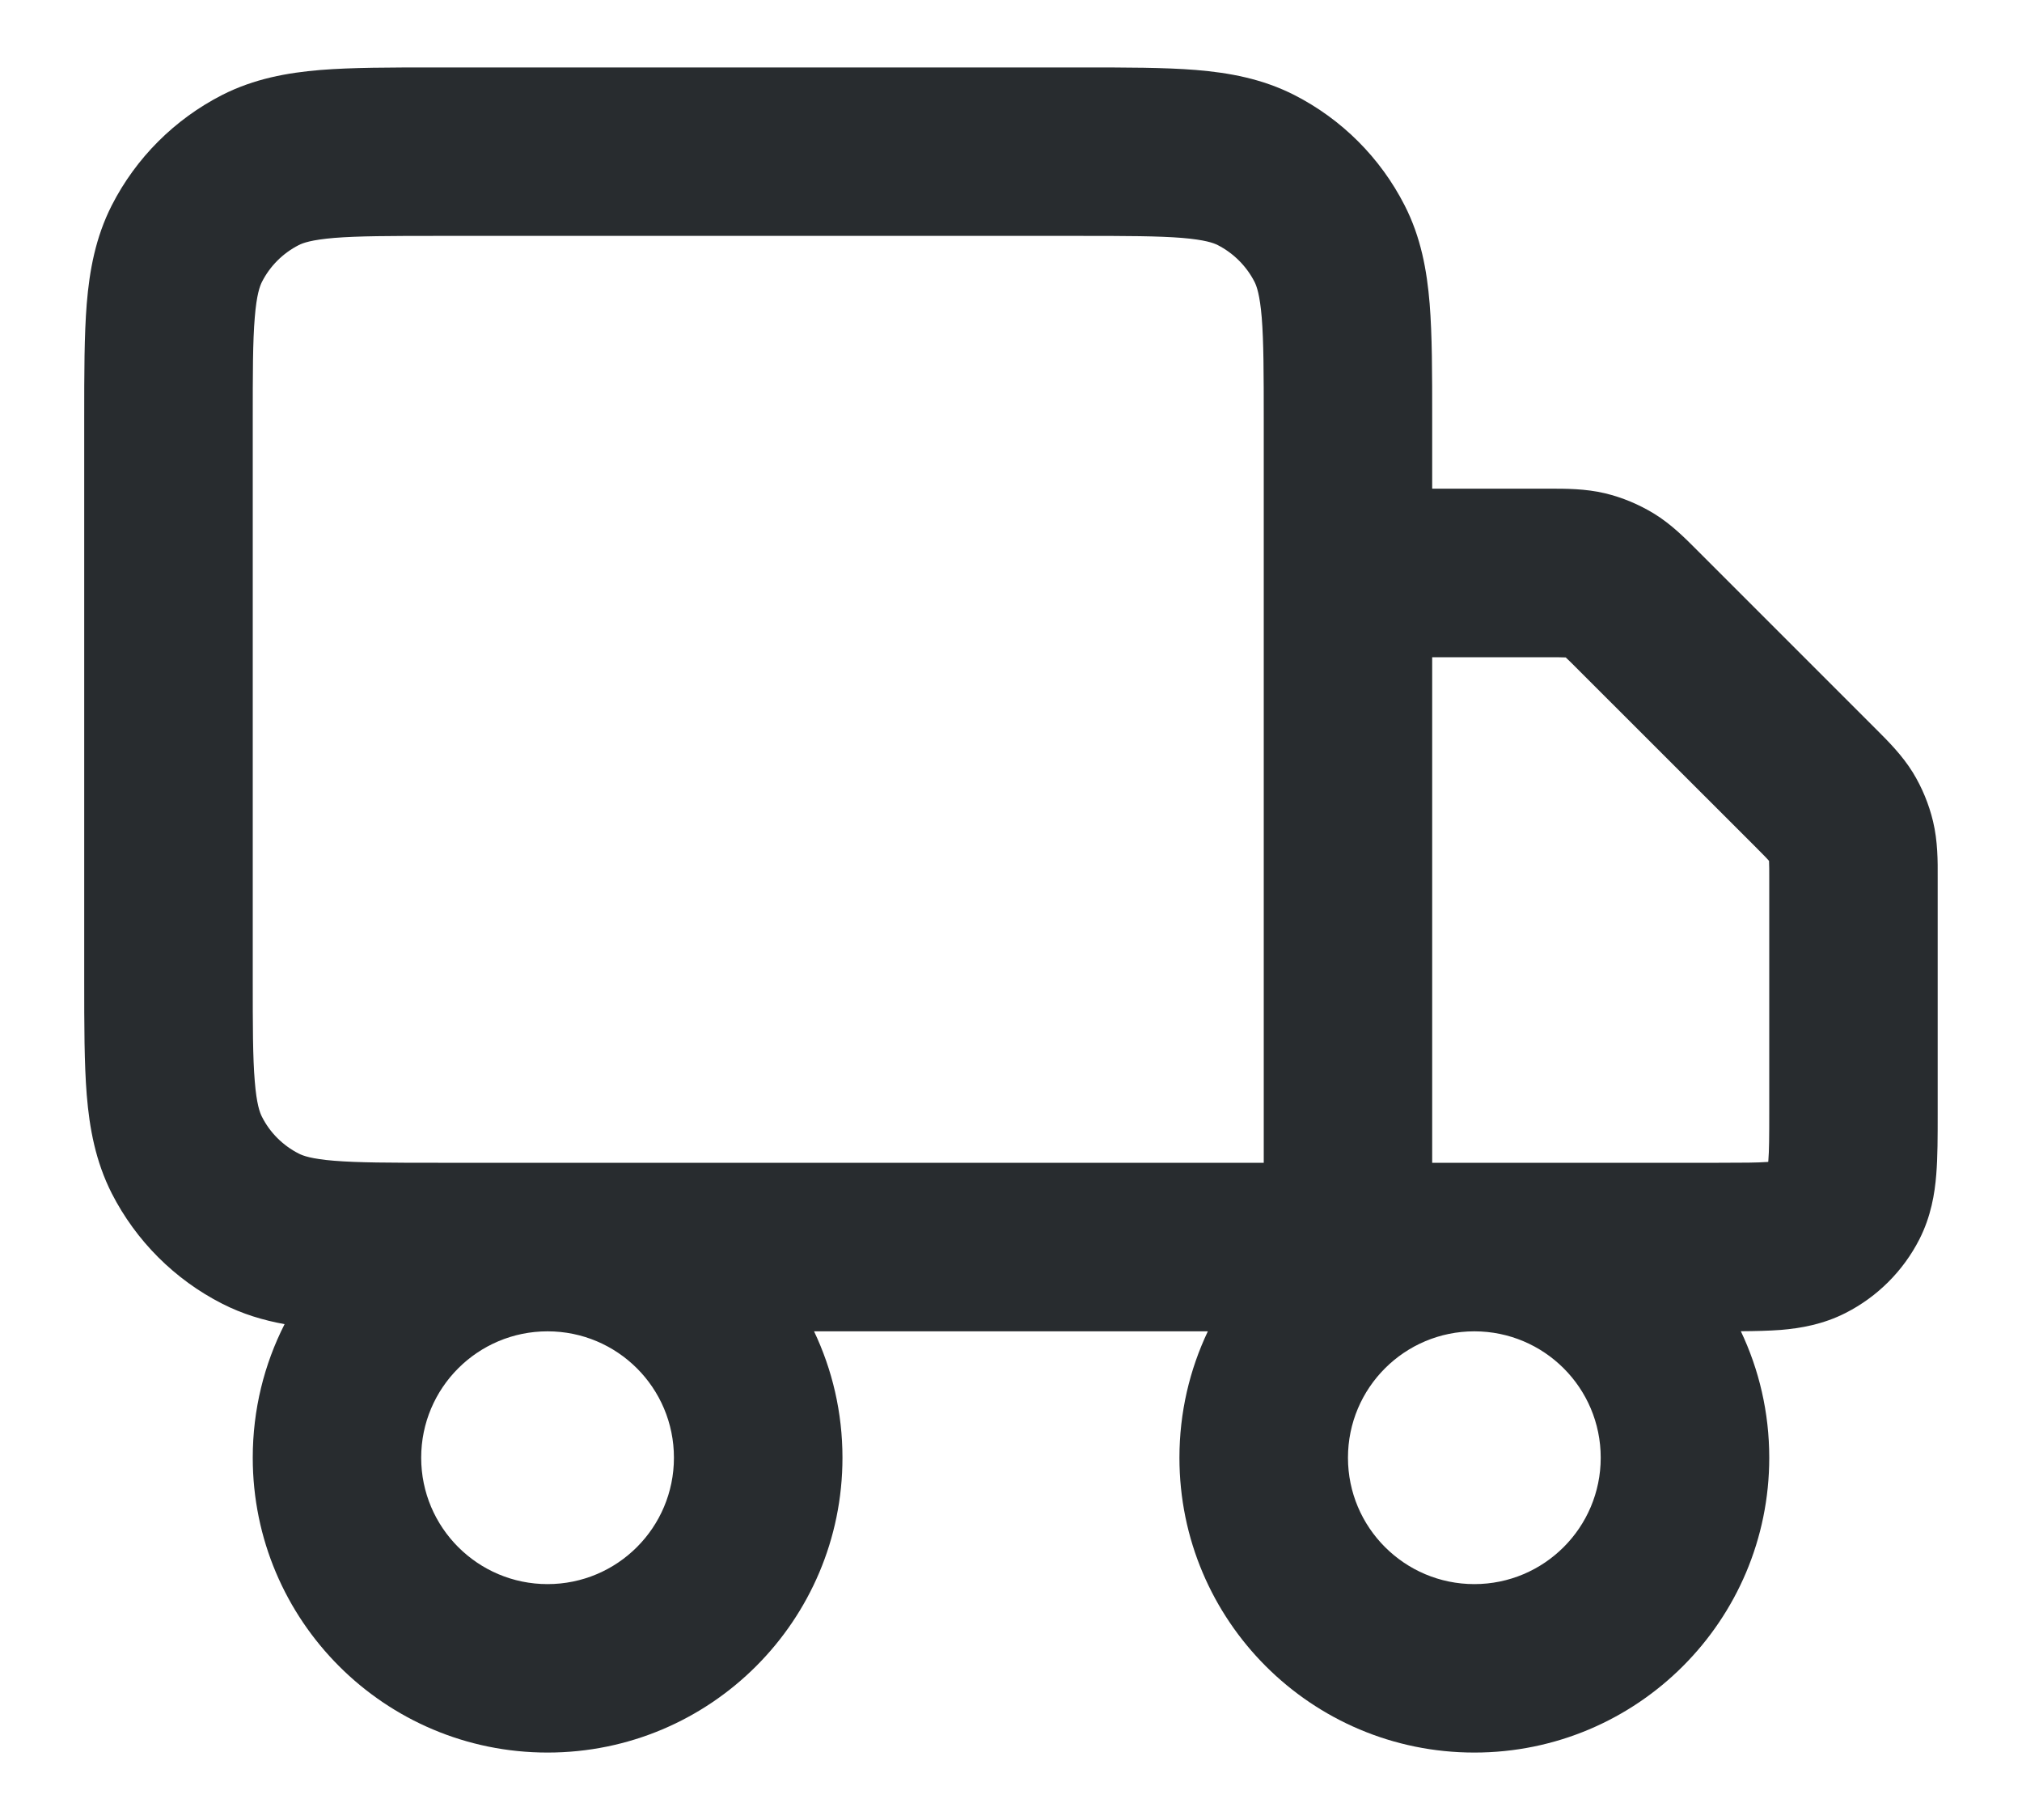 <svg width="20" height="18" viewBox="0 0 20 18" fill="none" xmlns="http://www.w3.org/2000/svg">
<path fill-rule="evenodd" clip-rule="evenodd" d="M4.301 0.667H10.698C11.138 0.667 11.517 0.667 11.829 0.692C12.158 0.719 12.486 0.779 12.801 0.939C13.272 1.179 13.654 1.561 13.894 2.032C14.055 2.347 14.114 2.675 14.141 3.004C14.166 3.316 14.166 3.695 14.166 4.135V4.833H15.281C15.294 4.833 15.309 4.833 15.323 4.833C15.482 4.833 15.681 4.832 15.877 4.879C16.047 4.92 16.209 4.988 16.359 5.079C16.531 5.184 16.671 5.326 16.783 5.438C16.793 5.448 16.803 5.458 16.813 5.468L18.532 7.187C18.541 7.197 18.552 7.207 18.562 7.217C18.674 7.329 18.815 7.469 18.921 7.641C19.012 7.79 19.079 7.953 19.12 8.123C19.167 8.319 19.167 8.518 19.166 8.677C19.166 8.691 19.166 8.705 19.166 8.719L19.166 11.027C19.166 11.237 19.166 11.442 19.152 11.615C19.137 11.806 19.1 12.03 18.985 12.257C18.825 12.57 18.57 12.825 18.256 12.985C18.03 13.1 17.805 13.137 17.615 13.153C17.495 13.162 17.36 13.165 17.219 13.166C17.399 13.545 17.5 13.969 17.5 14.417C17.5 16.028 16.194 17.333 14.583 17.333C12.972 17.333 11.666 16.028 11.666 14.417C11.666 13.969 11.767 13.546 11.947 13.167H8.052C8.232 13.546 8.333 13.969 8.333 14.417C8.333 16.028 7.027 17.333 5.416 17.333C3.806 17.333 2.5 16.028 2.5 14.417C2.5 13.941 2.613 13.493 2.815 13.096C2.606 13.058 2.4 12.997 2.198 12.894C1.728 12.655 1.345 12.272 1.105 11.802C0.945 11.486 0.885 11.159 0.858 10.829C0.833 10.517 0.833 10.138 0.833 9.699V4.135C0.833 3.695 0.833 3.316 0.858 3.004C0.885 2.675 0.945 2.347 1.105 2.032C1.345 1.561 1.728 1.179 2.198 0.939C2.513 0.779 2.841 0.719 3.17 0.692C3.483 0.667 3.862 0.667 4.301 0.667ZM5.416 13.167C4.726 13.167 4.166 13.726 4.166 14.417C4.166 15.107 4.726 15.667 5.416 15.667C6.107 15.667 6.666 15.107 6.666 14.417C6.666 13.726 6.107 13.167 5.416 13.167ZM12.5 11.5V4.167C12.5 3.686 12.499 3.376 12.48 3.14C12.461 2.914 12.43 2.83 12.409 2.788C12.329 2.632 12.201 2.504 12.045 2.424C12.004 2.403 11.919 2.372 11.693 2.353C11.457 2.334 11.147 2.333 10.666 2.333H4.333C3.853 2.333 3.542 2.334 3.306 2.353C3.08 2.372 2.996 2.403 2.955 2.424C2.798 2.504 2.67 2.632 2.591 2.788C2.57 2.83 2.538 2.914 2.52 3.14C2.5 3.376 2.5 3.686 2.5 4.167V9.667C2.5 10.147 2.5 10.457 2.52 10.694C2.538 10.92 2.57 11.004 2.591 11.045C2.67 11.202 2.798 11.329 2.955 11.409C2.996 11.43 3.08 11.462 3.306 11.48C3.542 11.499 3.853 11.5 4.333 11.5H12.5ZM14.166 6.5V11.5H17C17.247 11.5 17.382 11.499 17.479 11.492C17.483 11.491 17.487 11.491 17.49 11.491C17.491 11.487 17.491 11.483 17.491 11.48C17.499 11.382 17.5 11.247 17.5 11V8.719C17.5 8.61 17.5 8.555 17.498 8.516C17.498 8.515 17.498 8.514 17.497 8.513C17.497 8.512 17.496 8.511 17.495 8.511C17.469 8.481 17.43 8.443 17.353 8.365L15.634 6.647C15.557 6.569 15.518 6.531 15.489 6.504C15.488 6.504 15.488 6.503 15.487 6.502C15.486 6.502 15.485 6.502 15.484 6.502C15.444 6.5 15.39 6.5 15.281 6.5H14.166ZM14.583 13.167C13.893 13.167 13.333 13.726 13.333 14.417C13.333 15.107 13.893 15.667 14.583 15.667C15.273 15.667 15.833 15.107 15.833 14.417C15.833 13.726 15.273 13.167 14.583 13.167Z" fill="#282C2F"/>
</svg>
